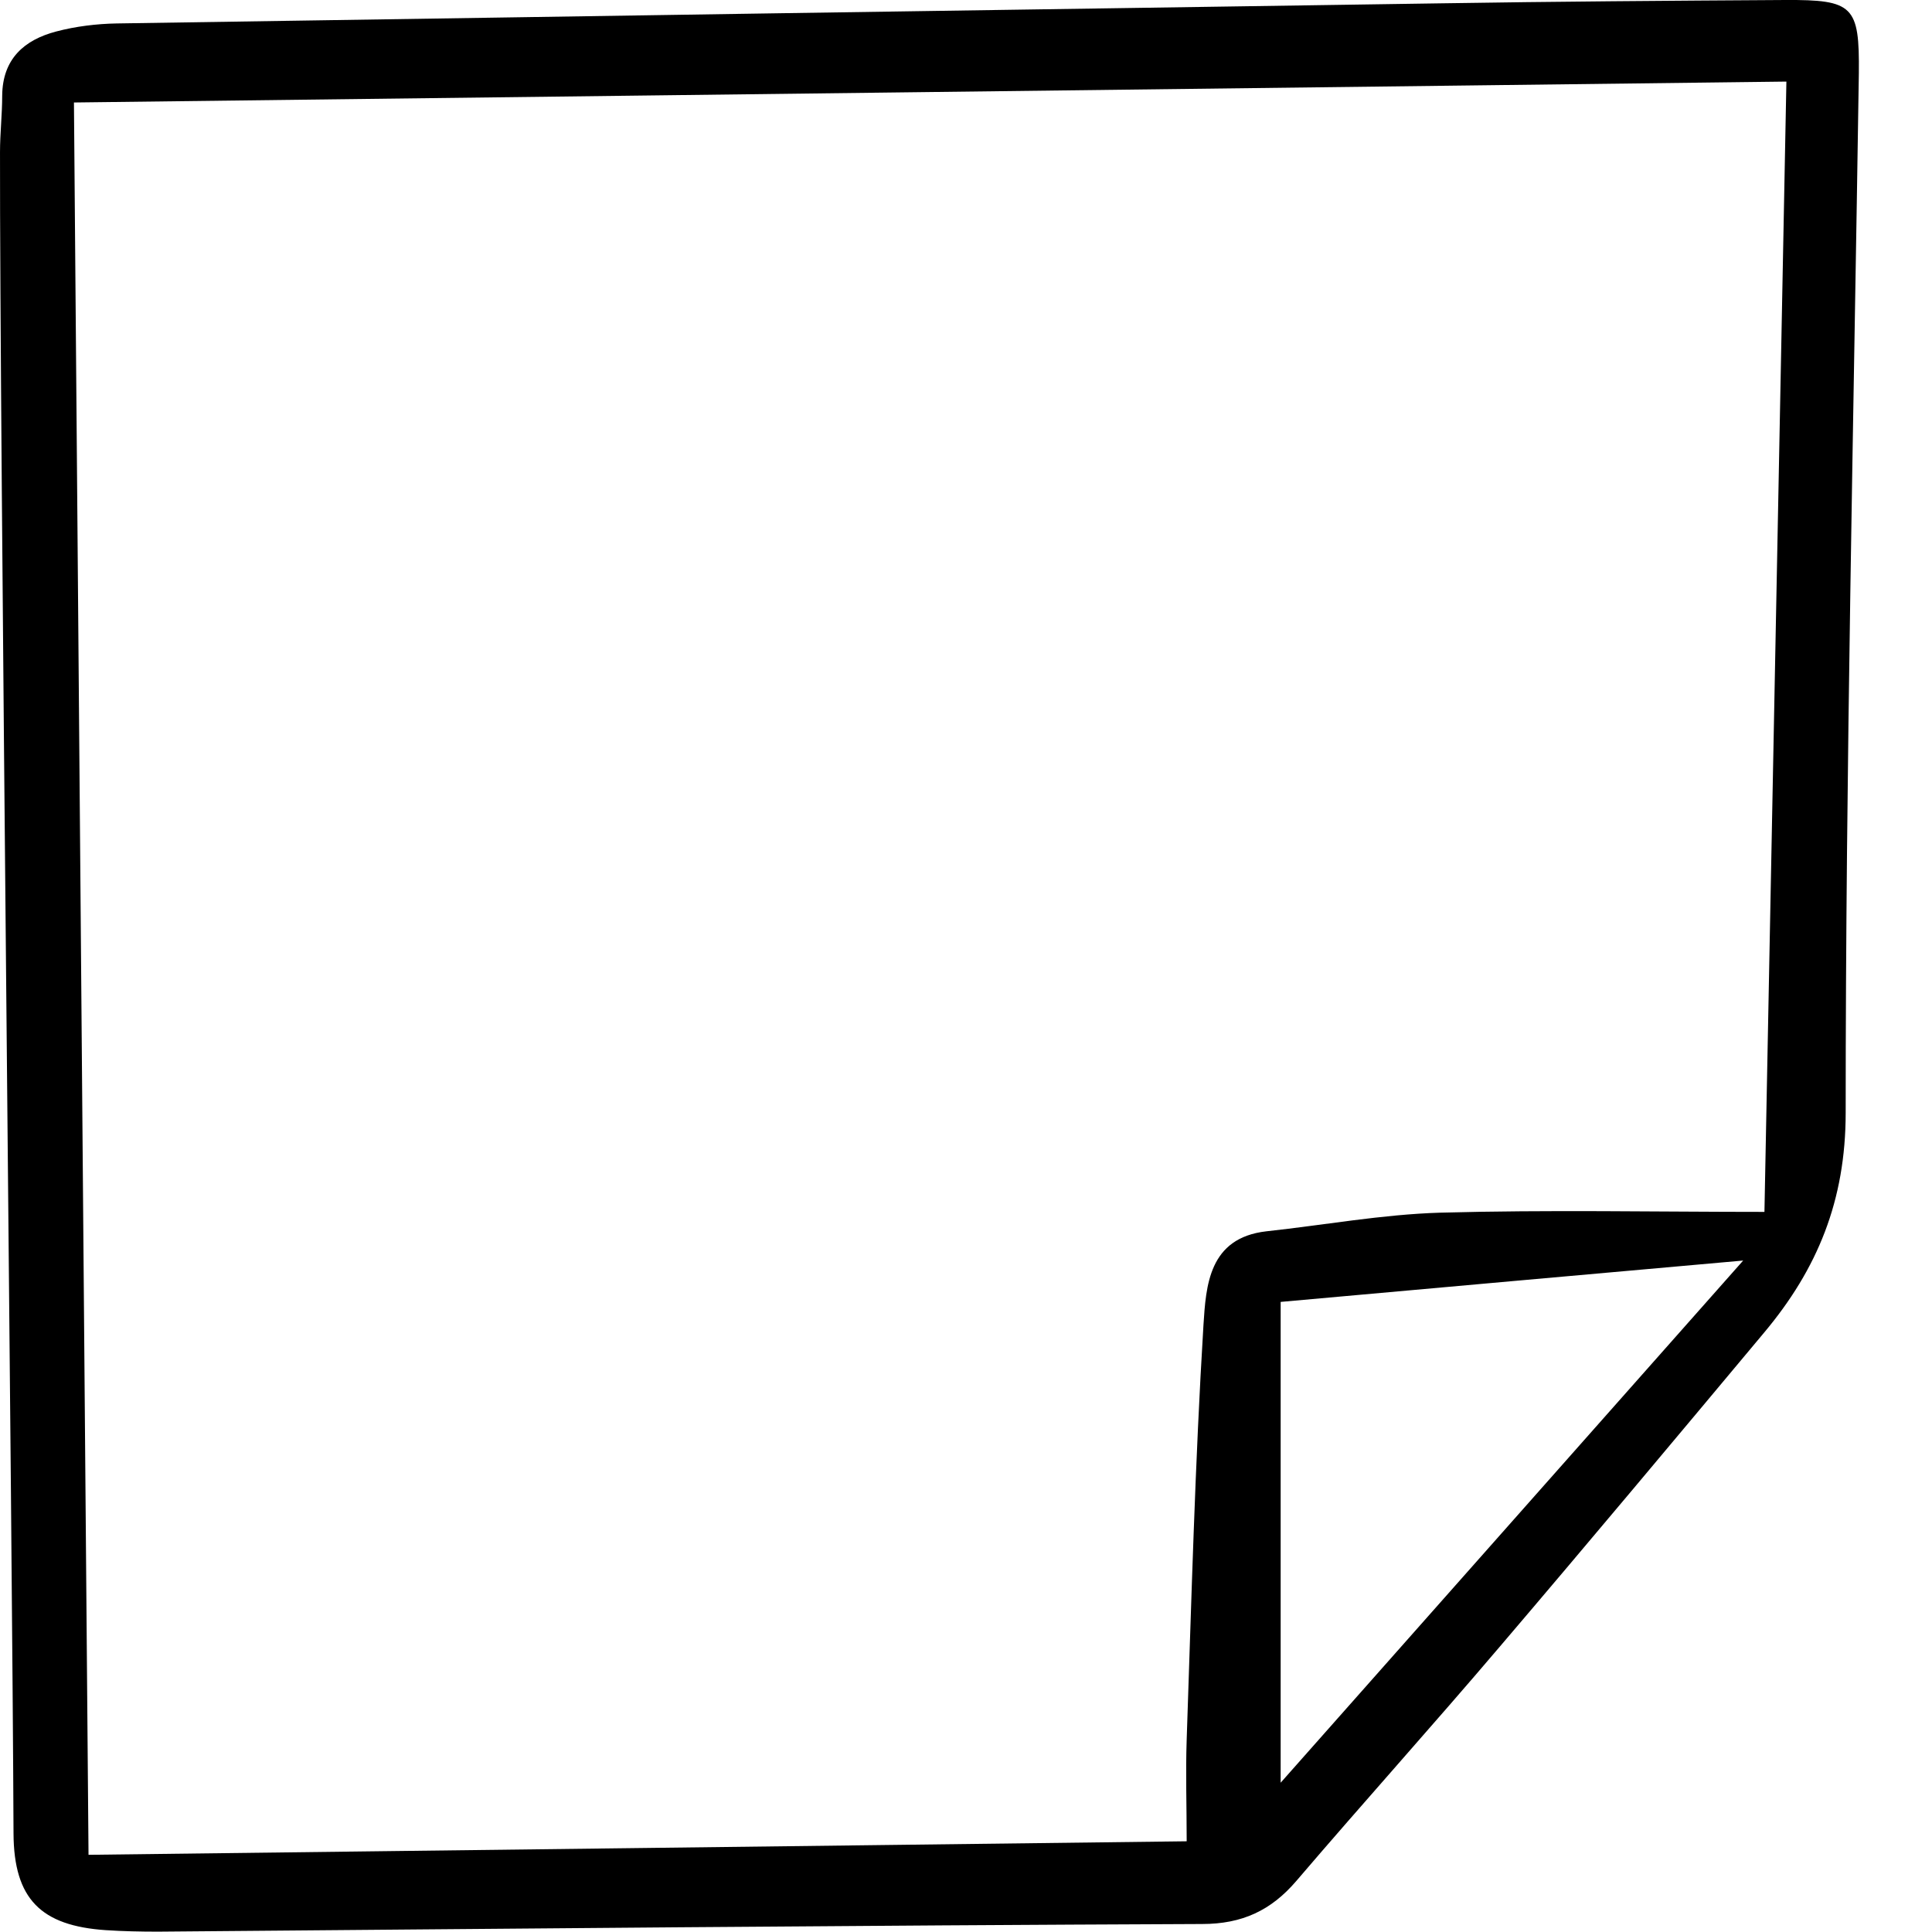 <?xml version="1.0" encoding="utf-8"?>
<svg xmlns="http://www.w3.org/2000/svg" fill="none" height="100%" overflow="visible" preserveAspectRatio="none" style="display: block;" viewBox="0 0 22 22" width="100%">
<g id="Group">
<path d="M8.758e-05 1.734C8.758e-05 1.517 0.025 1.304 0.025 1.088C0.029 0.671 0.275 0.454 0.642 0.358C0.863 0.3 1.1 0.271 1.329 0.267C6.354 0.188 11.375 0.113 16.4 0.038C17.708 0.017 19.021 0.008 20.329 0C21.104 -0.004 21.175 0.067 21.167 0.833C21.108 4.779 21.017 8.725 21.017 12.671C21.017 13.671 20.696 14.45 20.088 15.175C19.088 16.371 18.088 17.567 17.079 18.75C16.317 19.646 15.529 20.521 14.763 21.417C14.475 21.754 14.146 21.909 13.688 21.909C9.725 21.925 5.763 21.963 1.8 21.996C1.6 21.996 1.4 21.992 1.204 21.979C0.467 21.929 0.158 21.625 0.154 20.879C0.142 17.634 -0.004 4.867 8.758e-05 1.734ZM20.342 0.929C13.817 1.008 7.325 1.088 0.842 1.167C0.896 7.846 0.954 14.492 1.008 21.121C5.196 21.071 9.371 21.017 13.513 20.967C13.513 20.563 13.5 20.188 13.513 19.808C13.567 18.233 13.608 16.659 13.704 15.088C13.733 14.642 13.763 14.096 14.421 14.021C15.079 13.95 15.738 13.829 16.396 13.809C17.625 13.775 18.858 13.8 20.092 13.8C20.175 9.517 20.258 5.238 20.342 0.929ZM14.583 14.825C14.583 16.65 14.583 18.471 14.583 20.3C16.342 18.313 18.1 16.329 19.85 14.354C18.113 14.508 16.388 14.663 14.583 14.825Z" fill="black" id="Vector"/>
</g>
</svg>